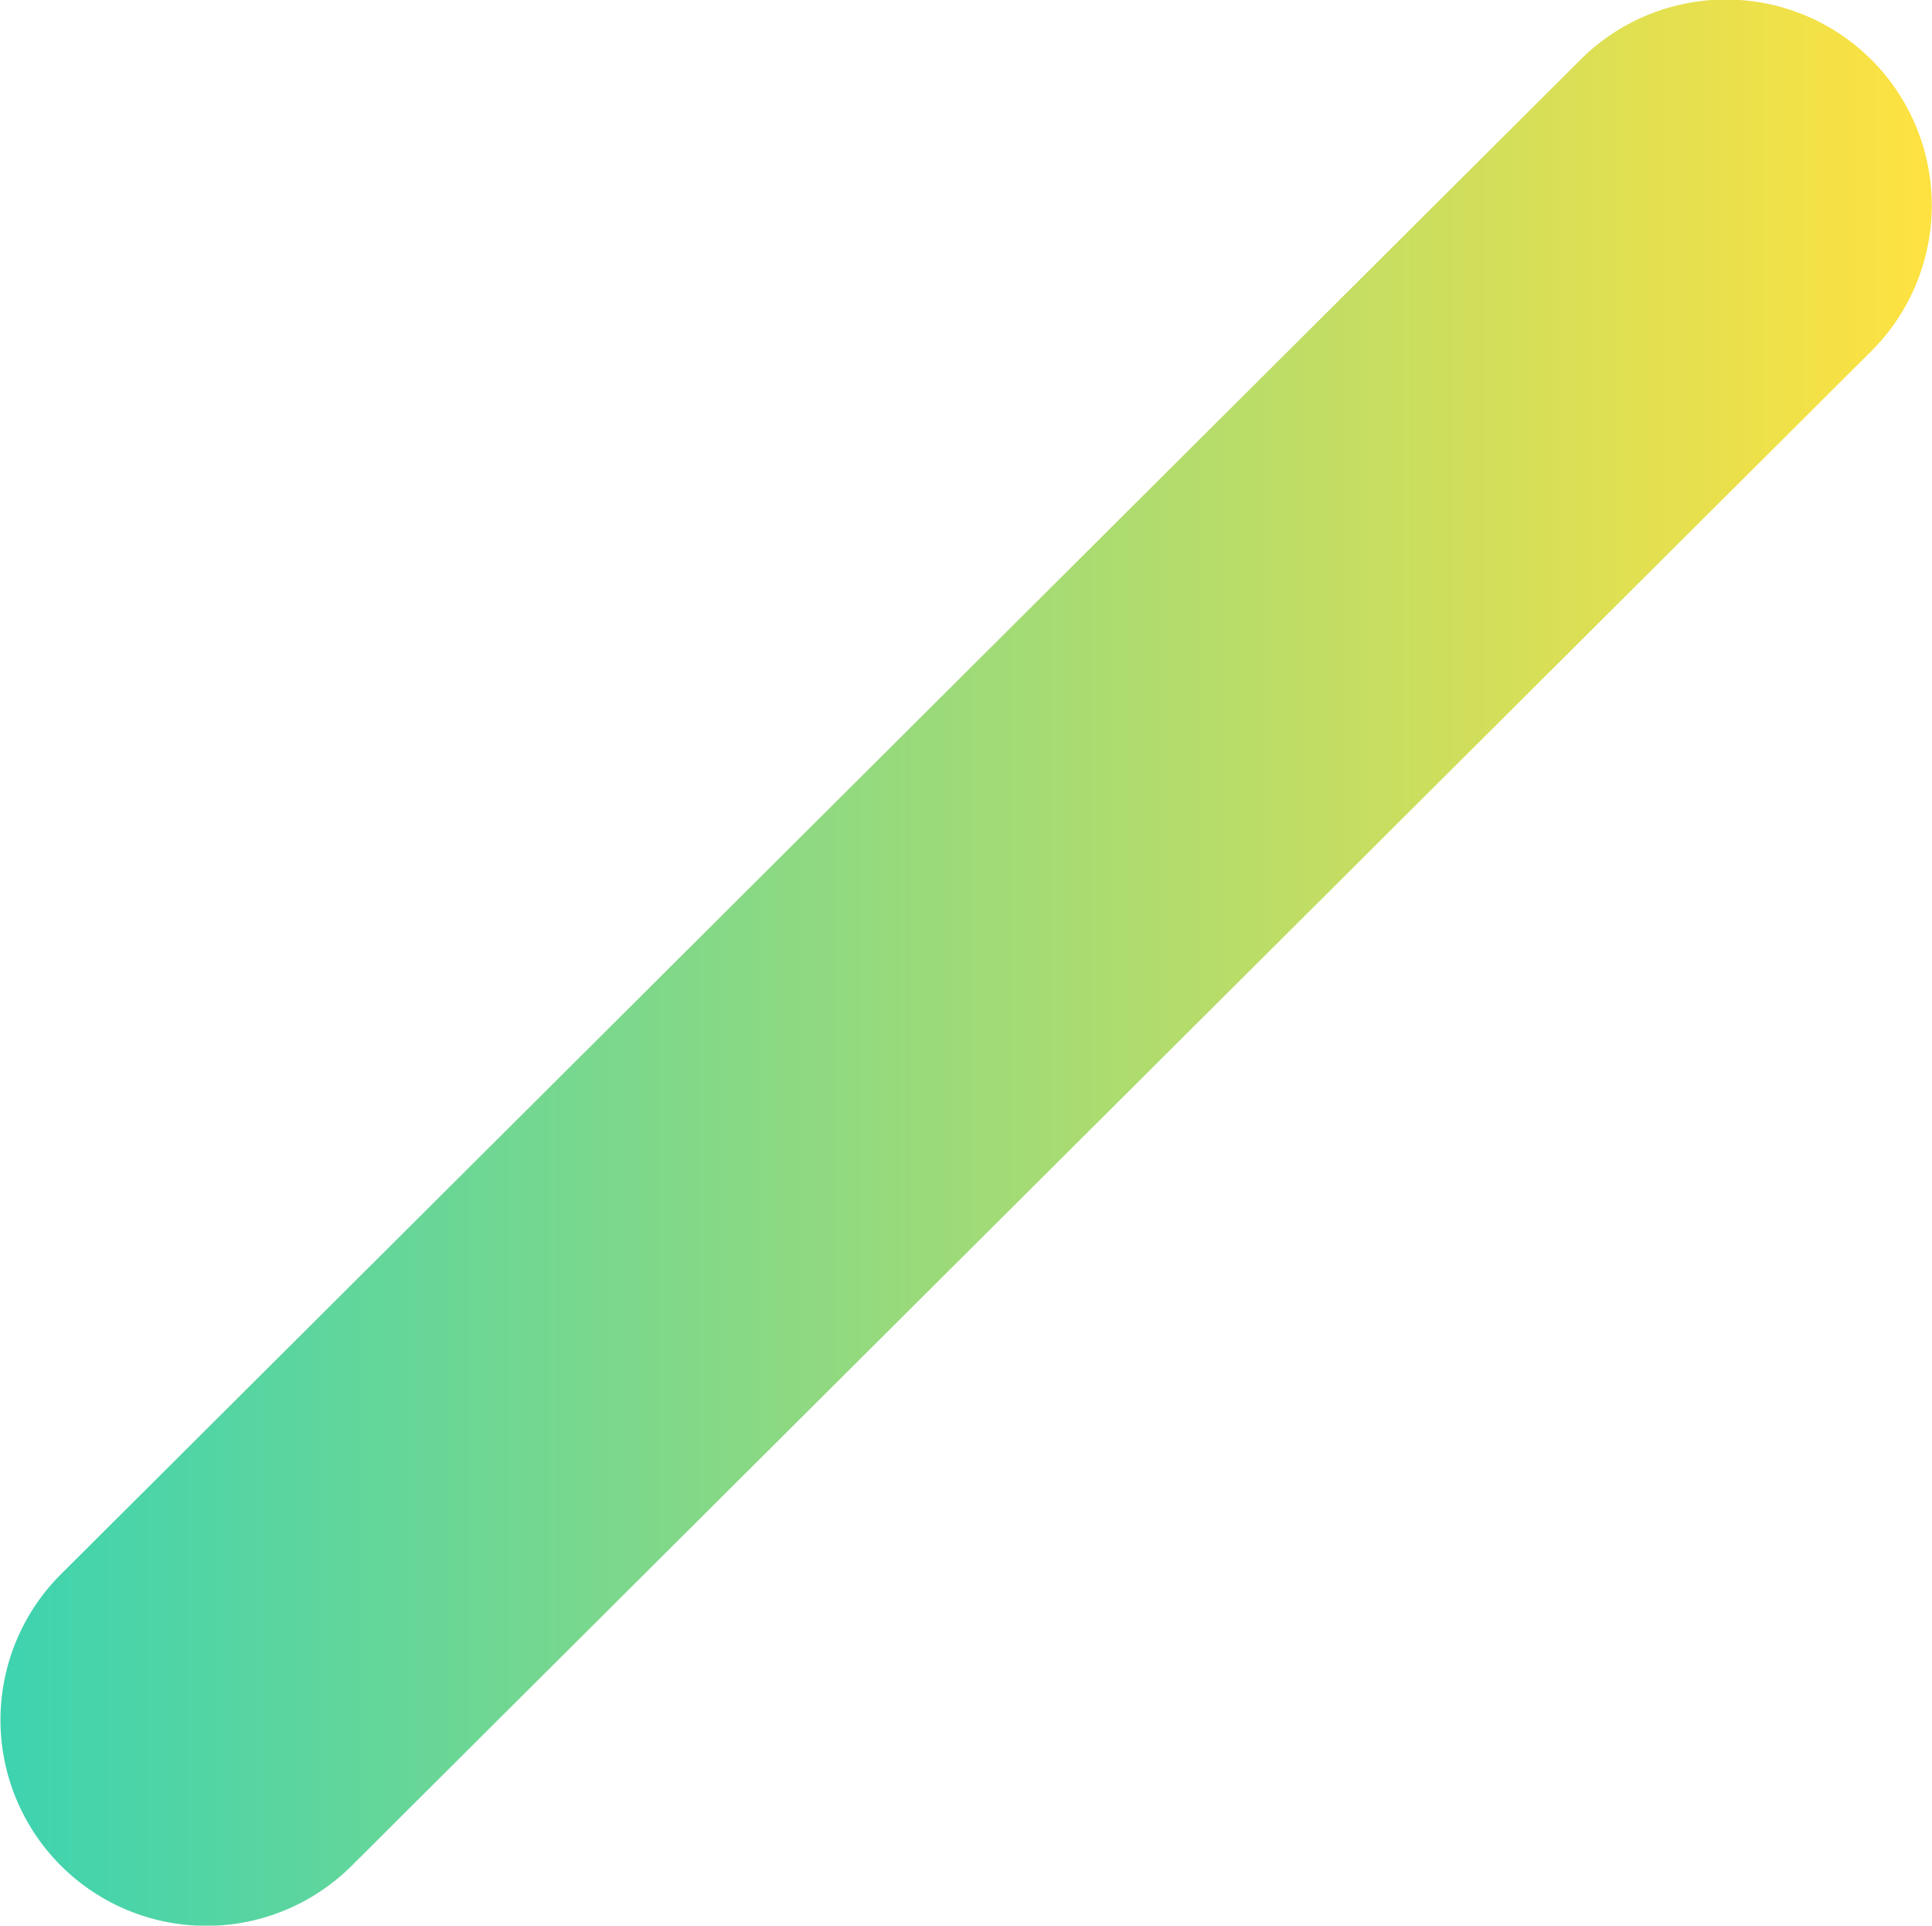 <svg xmlns="http://www.w3.org/2000/svg" xmlns:xlink="http://www.w3.org/1999/xlink" width="184.719" height="184.091" viewBox="0 0 184.719 184.091"><defs><linearGradient id="a" x1="0.5" x2="0.5" y2="1" gradientUnits="objectBoundingBox"><stop offset="0" stop-color="#3dd3b0"/><stop offset="1" stop-color="#ffe240"/></linearGradient></defs><path d="M752.13,69.792,896.925,215.08a19.682,19.682,0,1,1-27.787,27.882L724.343,97.674A19.682,19.682,0,0,1,752.13,69.792" transform="translate(-64.017 902.68) rotate(-90)" fill="url(#a)"/></svg>